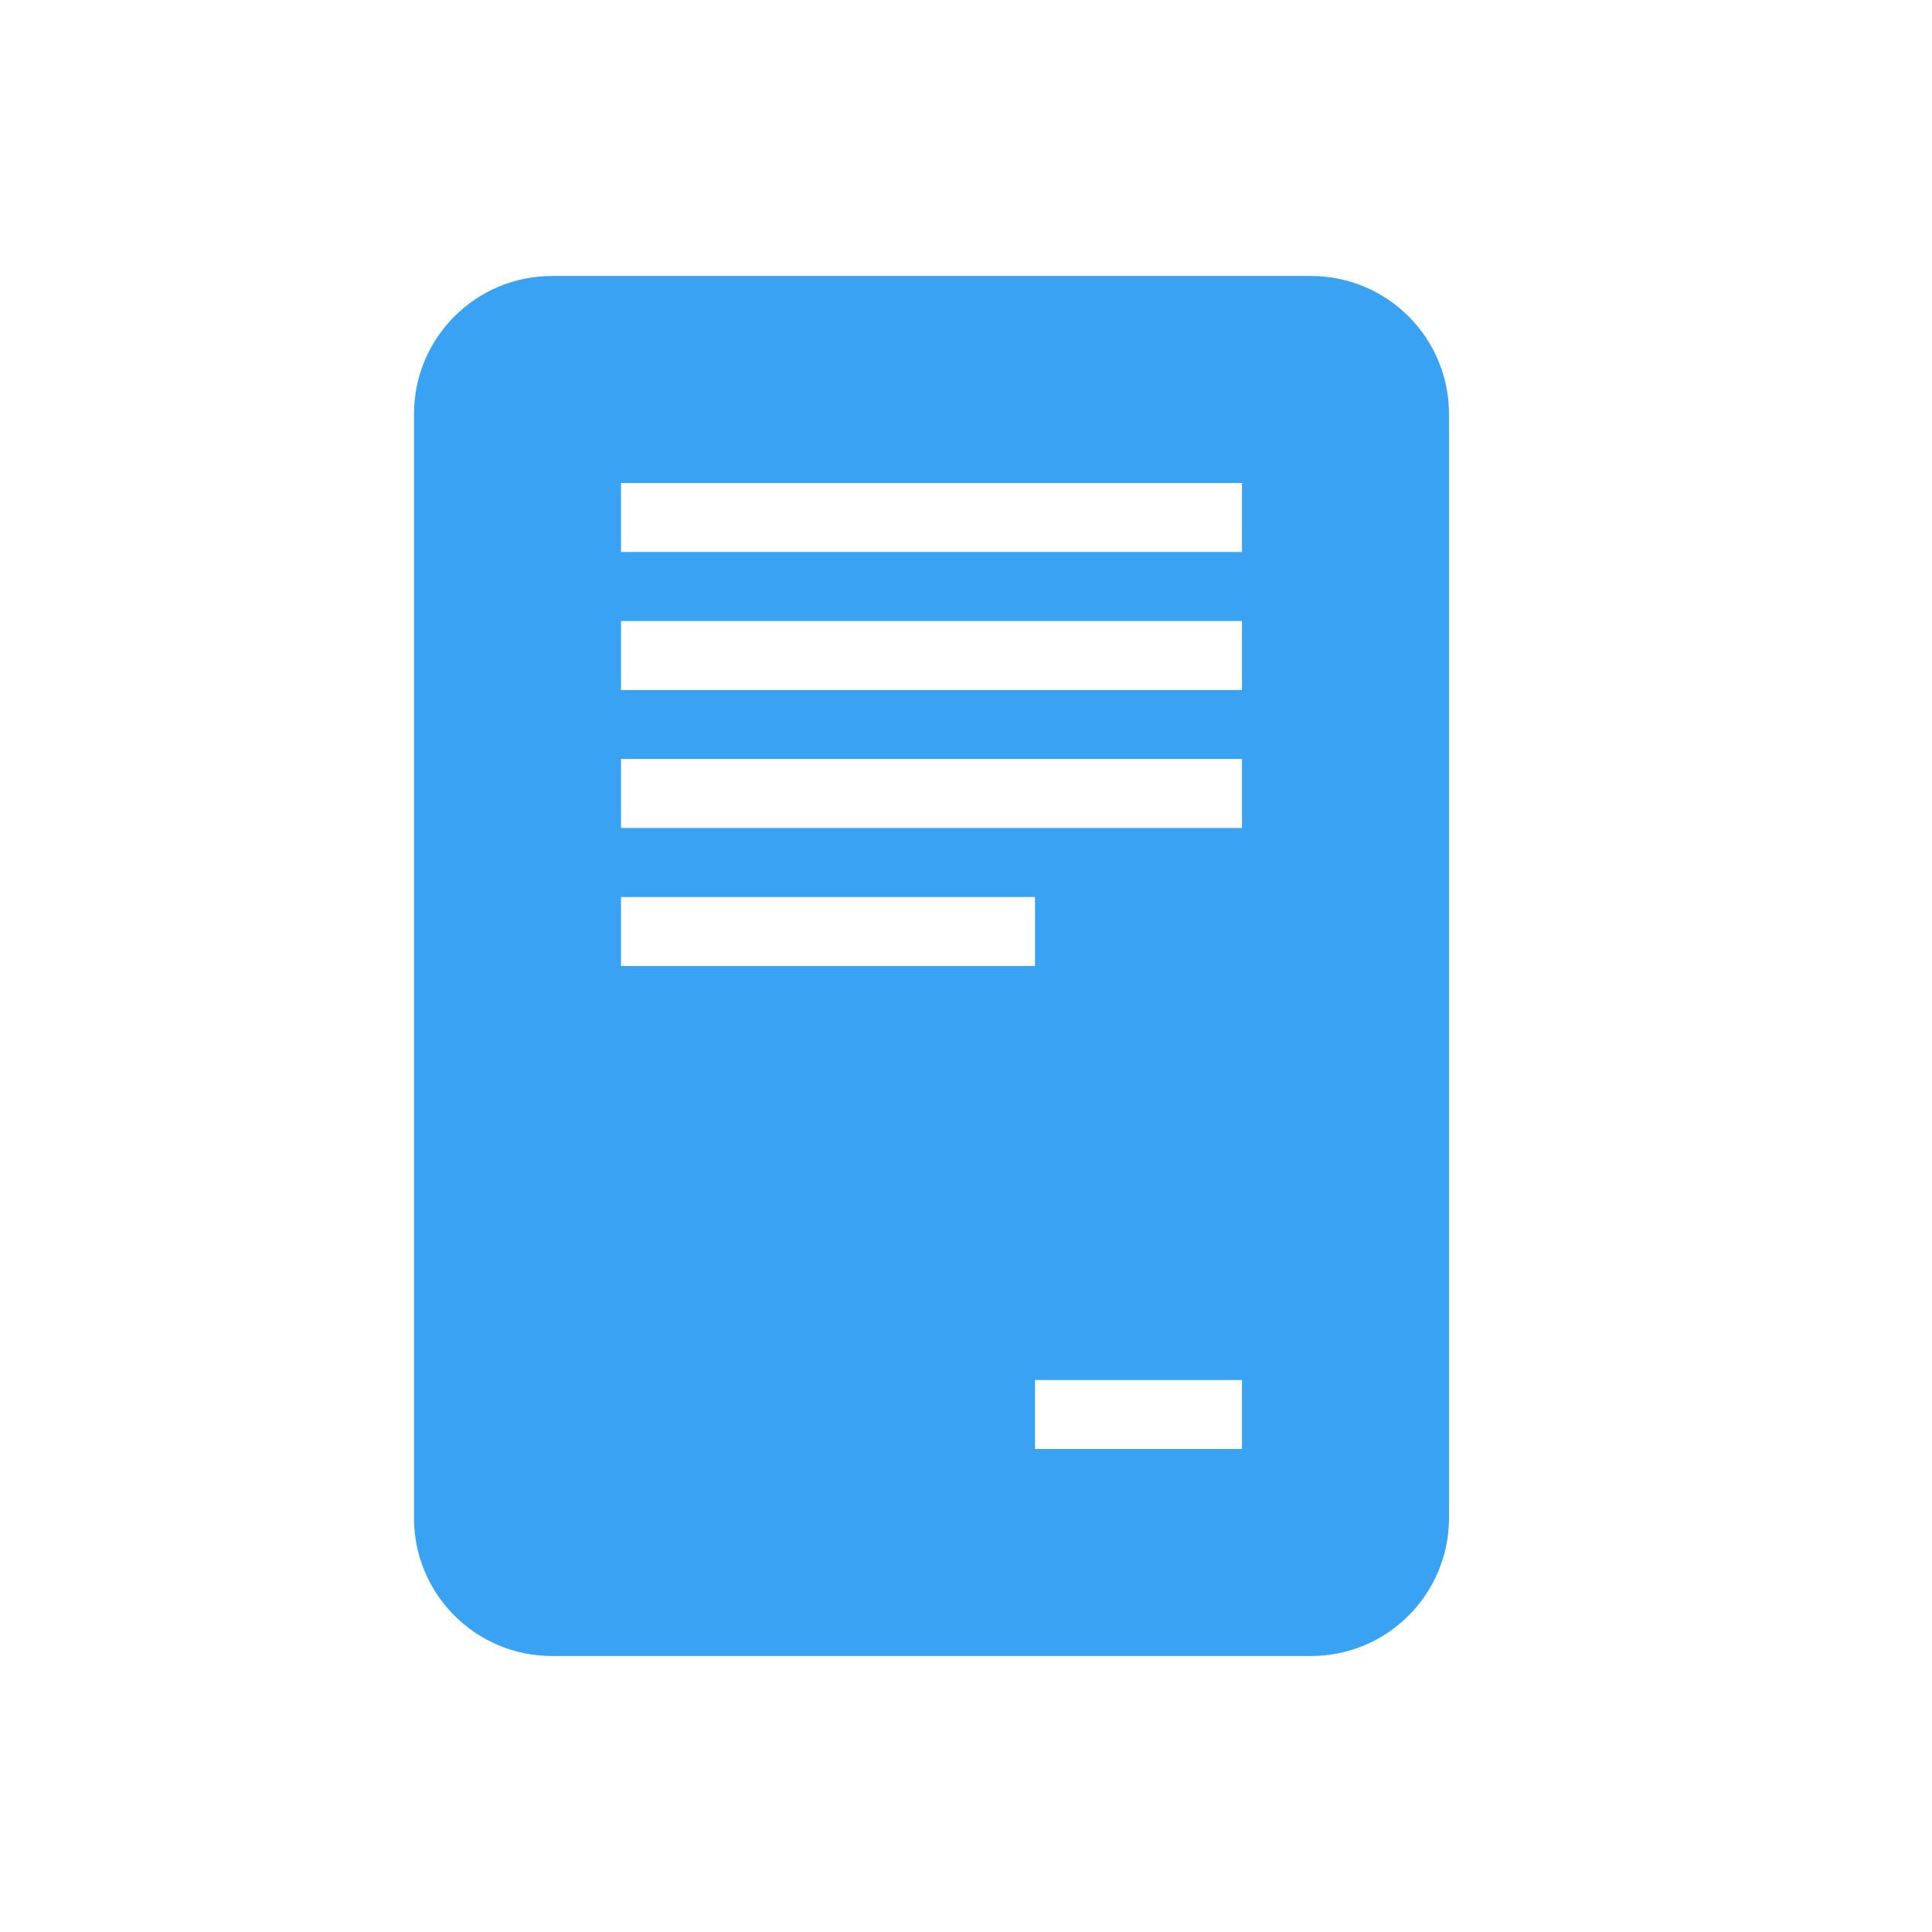 <svg width="28" height="28" viewBox="0 0 28 28" fill="none" xmlns="http://www.w3.org/2000/svg">
<path fill-rule="evenodd" clip-rule="evenodd" d="M8 4C6.895 4 6 4.895 6 6V22C6 23.105 6.895 24 8 24H19C20.105 24 21 23.105 21 22V6C21 4.895 20.105 4 19 4H8ZM18 7H9V8H18V7ZM9 9H18V10H9V9ZM18 11H9V12H18V11ZM9 13H15V14H9V13ZM18 20H15V21H18V20Z" fill="#39A2F2"/>
</svg>
